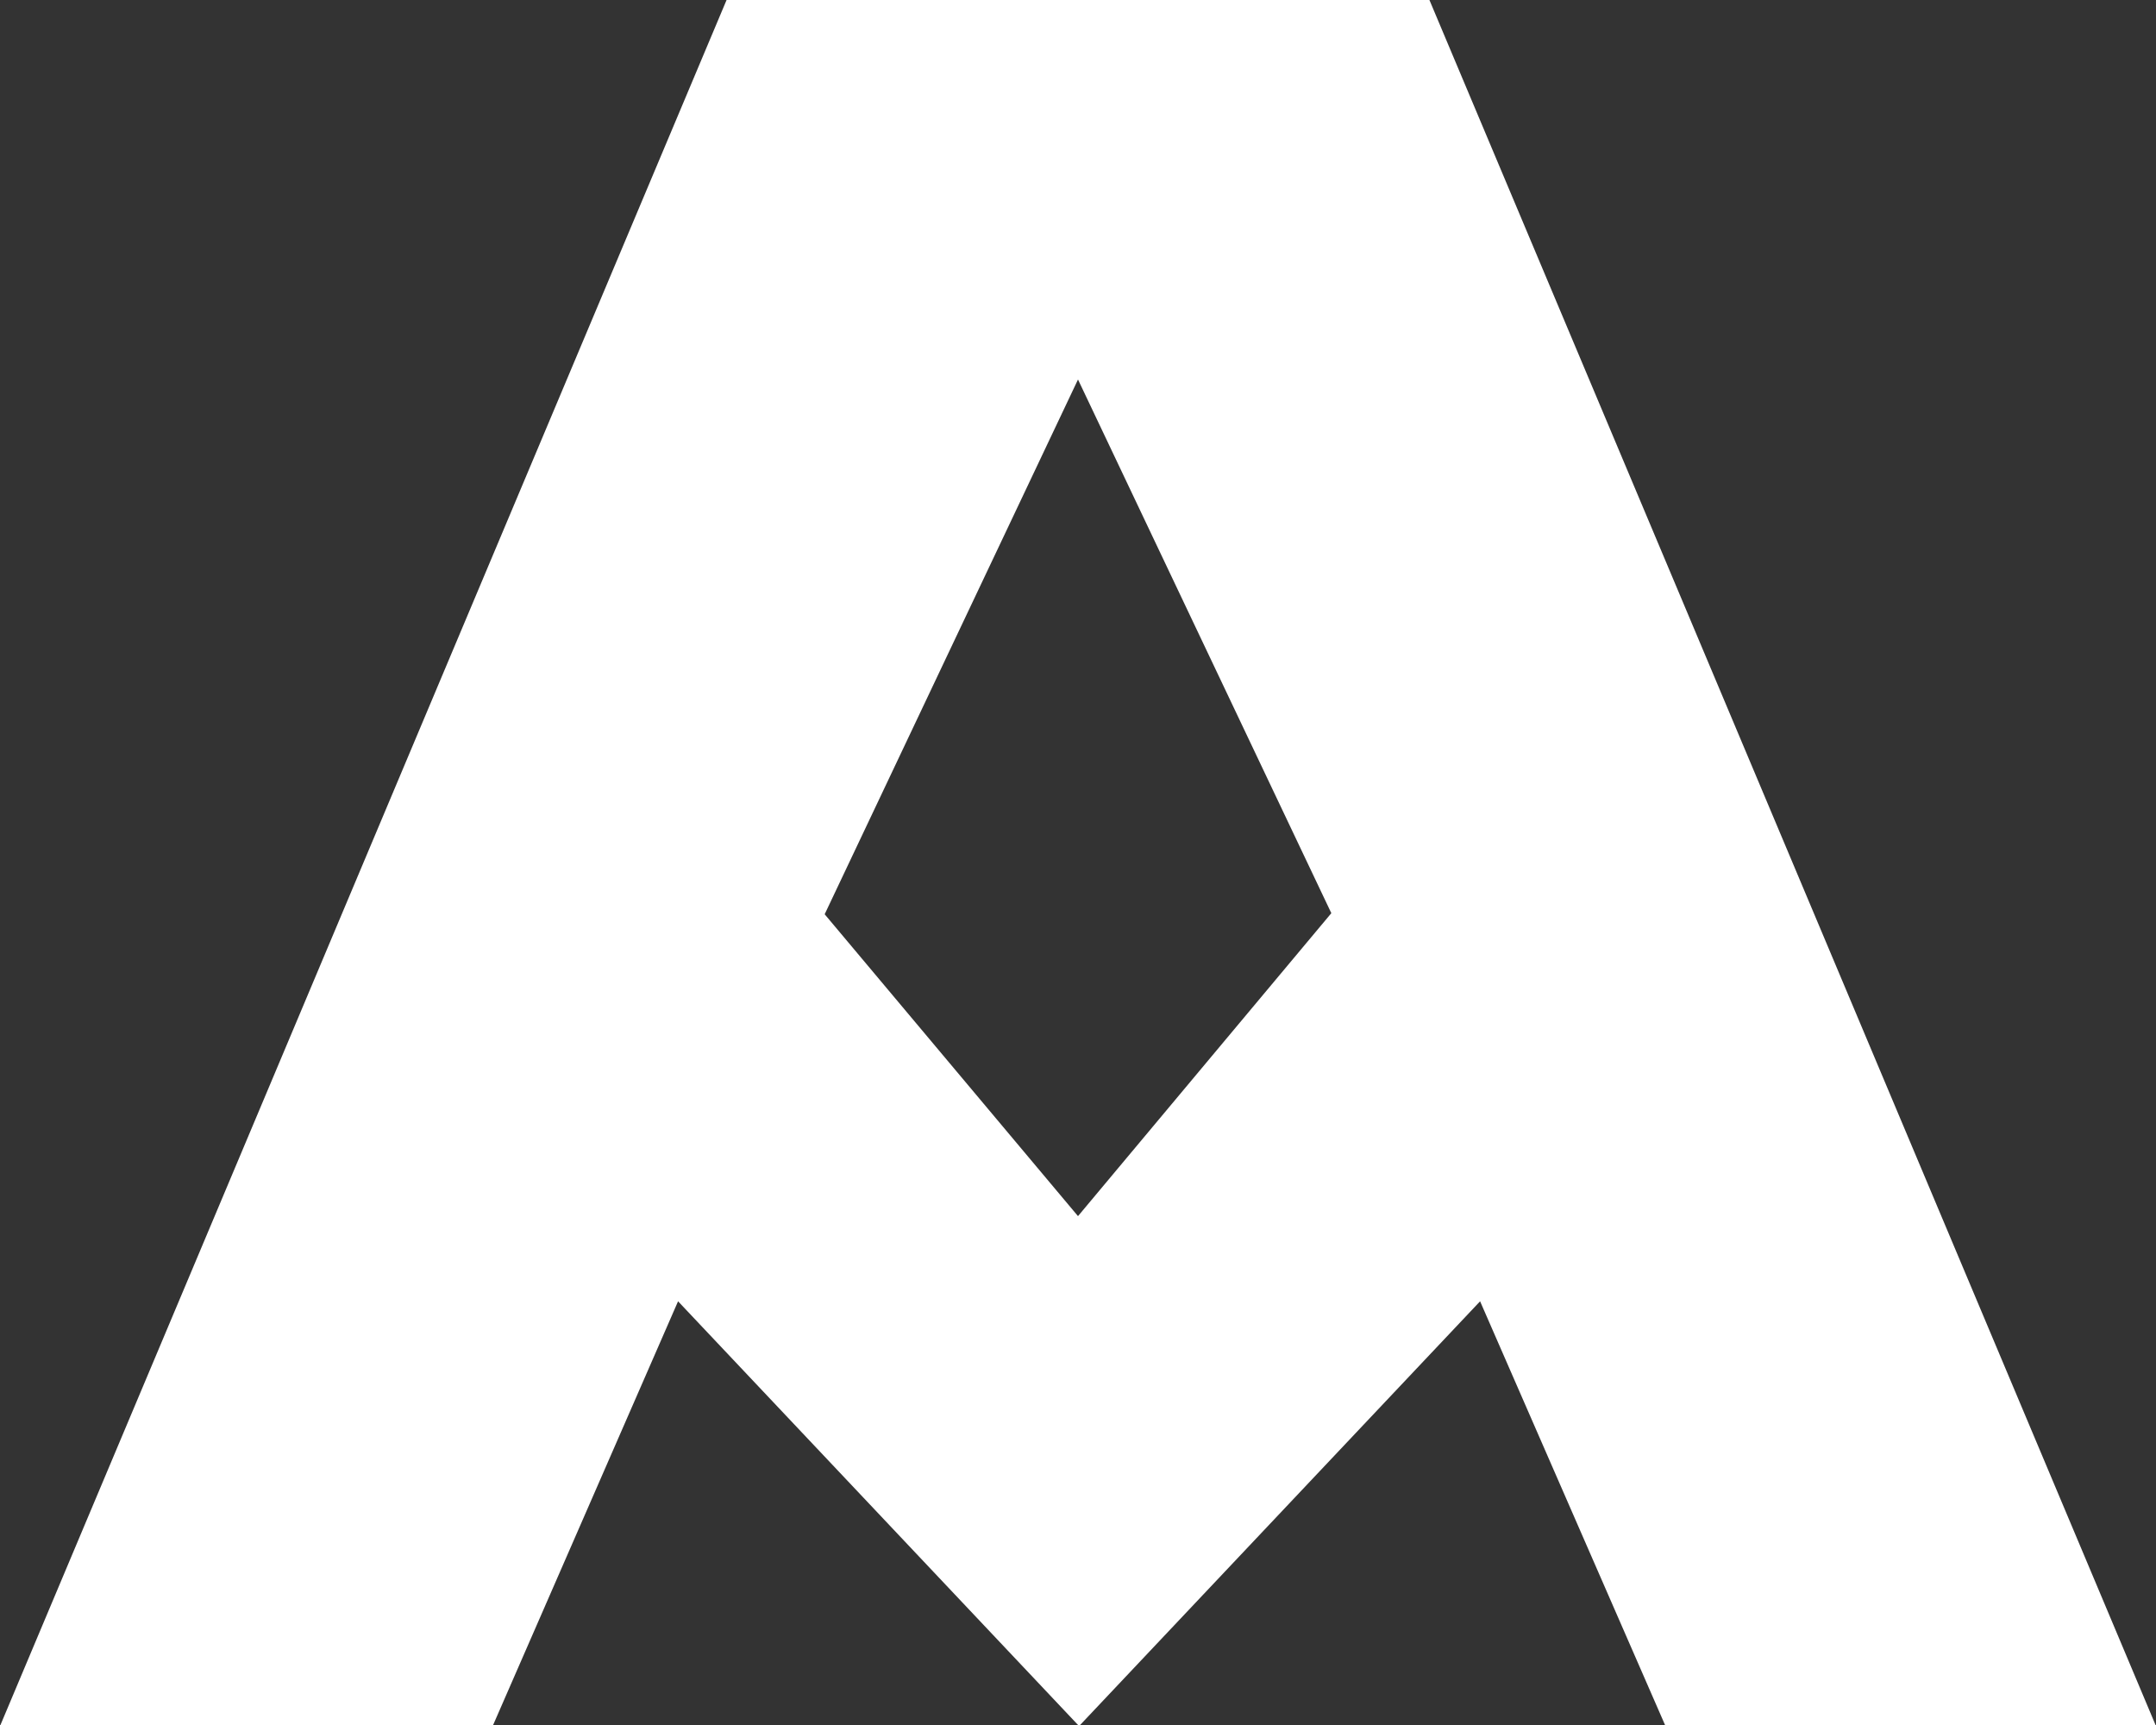 <?xml version="1.0" encoding="utf-8"?>
<!-- Generator: Adobe Illustrator 25.4.1, SVG Export Plug-In . SVG Version: 6.00 Build 0)  -->
<svg version="1.1" id="Lag_1" xmlns="http://www.w3.org/2000/svg" xmlns:xlink="http://www.w3.org/1999/xlink" x="0px" y="0px"
	 viewBox="0 0 200 160" style="enable-background:new 0 0 200 160;" xml:space="preserve">
<rect x="0" y="0" width="200" height="160" fill="#333333" stroke="none"/>
<style type="text/css">
	.st0{fill:#FFFFFF;}
	.st1{fill:none;}
</style>
<g id="fa009ebb-e0dc-4e88-9a29-b6a88f3c7cd2">
	<path class="st0" d="M132.6,0H67.4L0,160.1h45.7l17.2-39.4l37.2,39.4l37.2-39.4l17.2,39.4H200L132.6,0z M100,112.8l-23.5-28
		L100,35.2l23.5,49.5L100,112.8z"/>
</g>
<g id="be131012-f658-47e2-82b7-51437c1a2c1d">
	<rect x="-266.7" y="-174.2" class="st1" width="841.9" height="595.3"/>
</g>
</svg>
